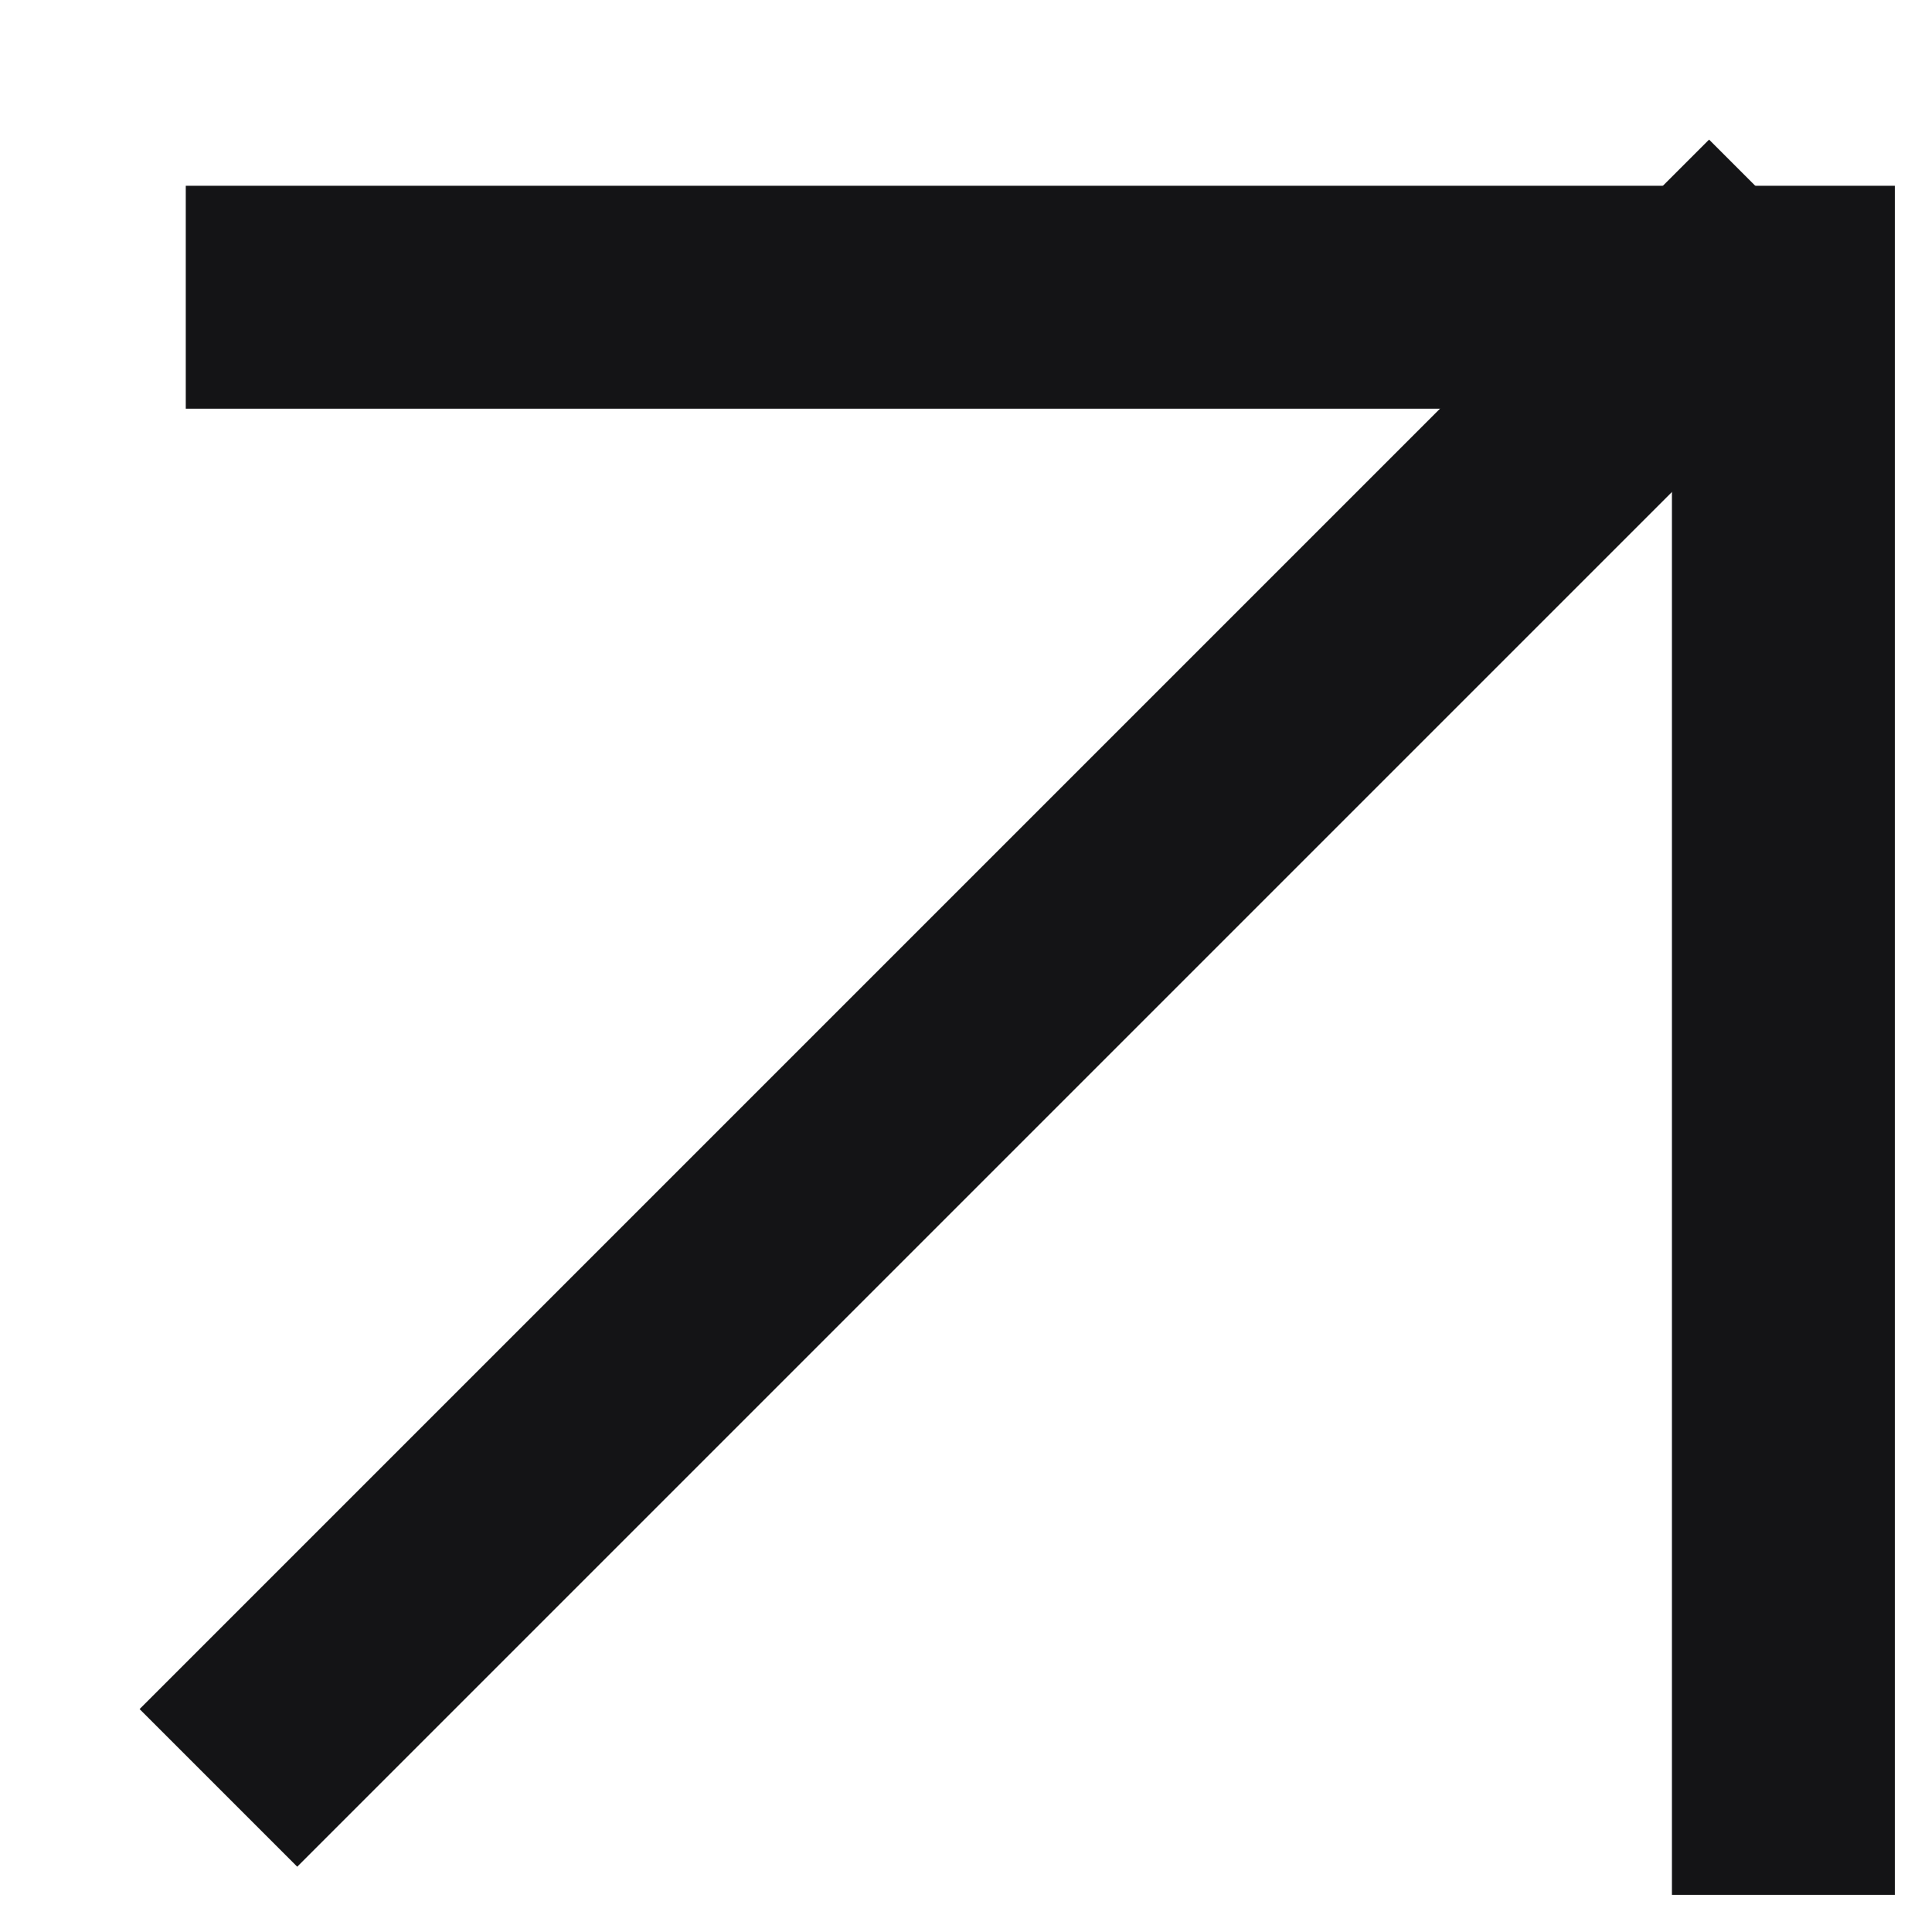 <svg xmlns="http://www.w3.org/2000/svg" width="13" height="13" viewBox="0 0 13 13" fill="none"><path d="M2 11.5L11.5 2" stroke="#141416" stroke-width="1.5" stroke-linecap="square" stroke-linejoin="round"></path><path d="M2 2L12 2V12" stroke="#141416" stroke-width="1.5" stroke-linecap="square"></path></svg>
